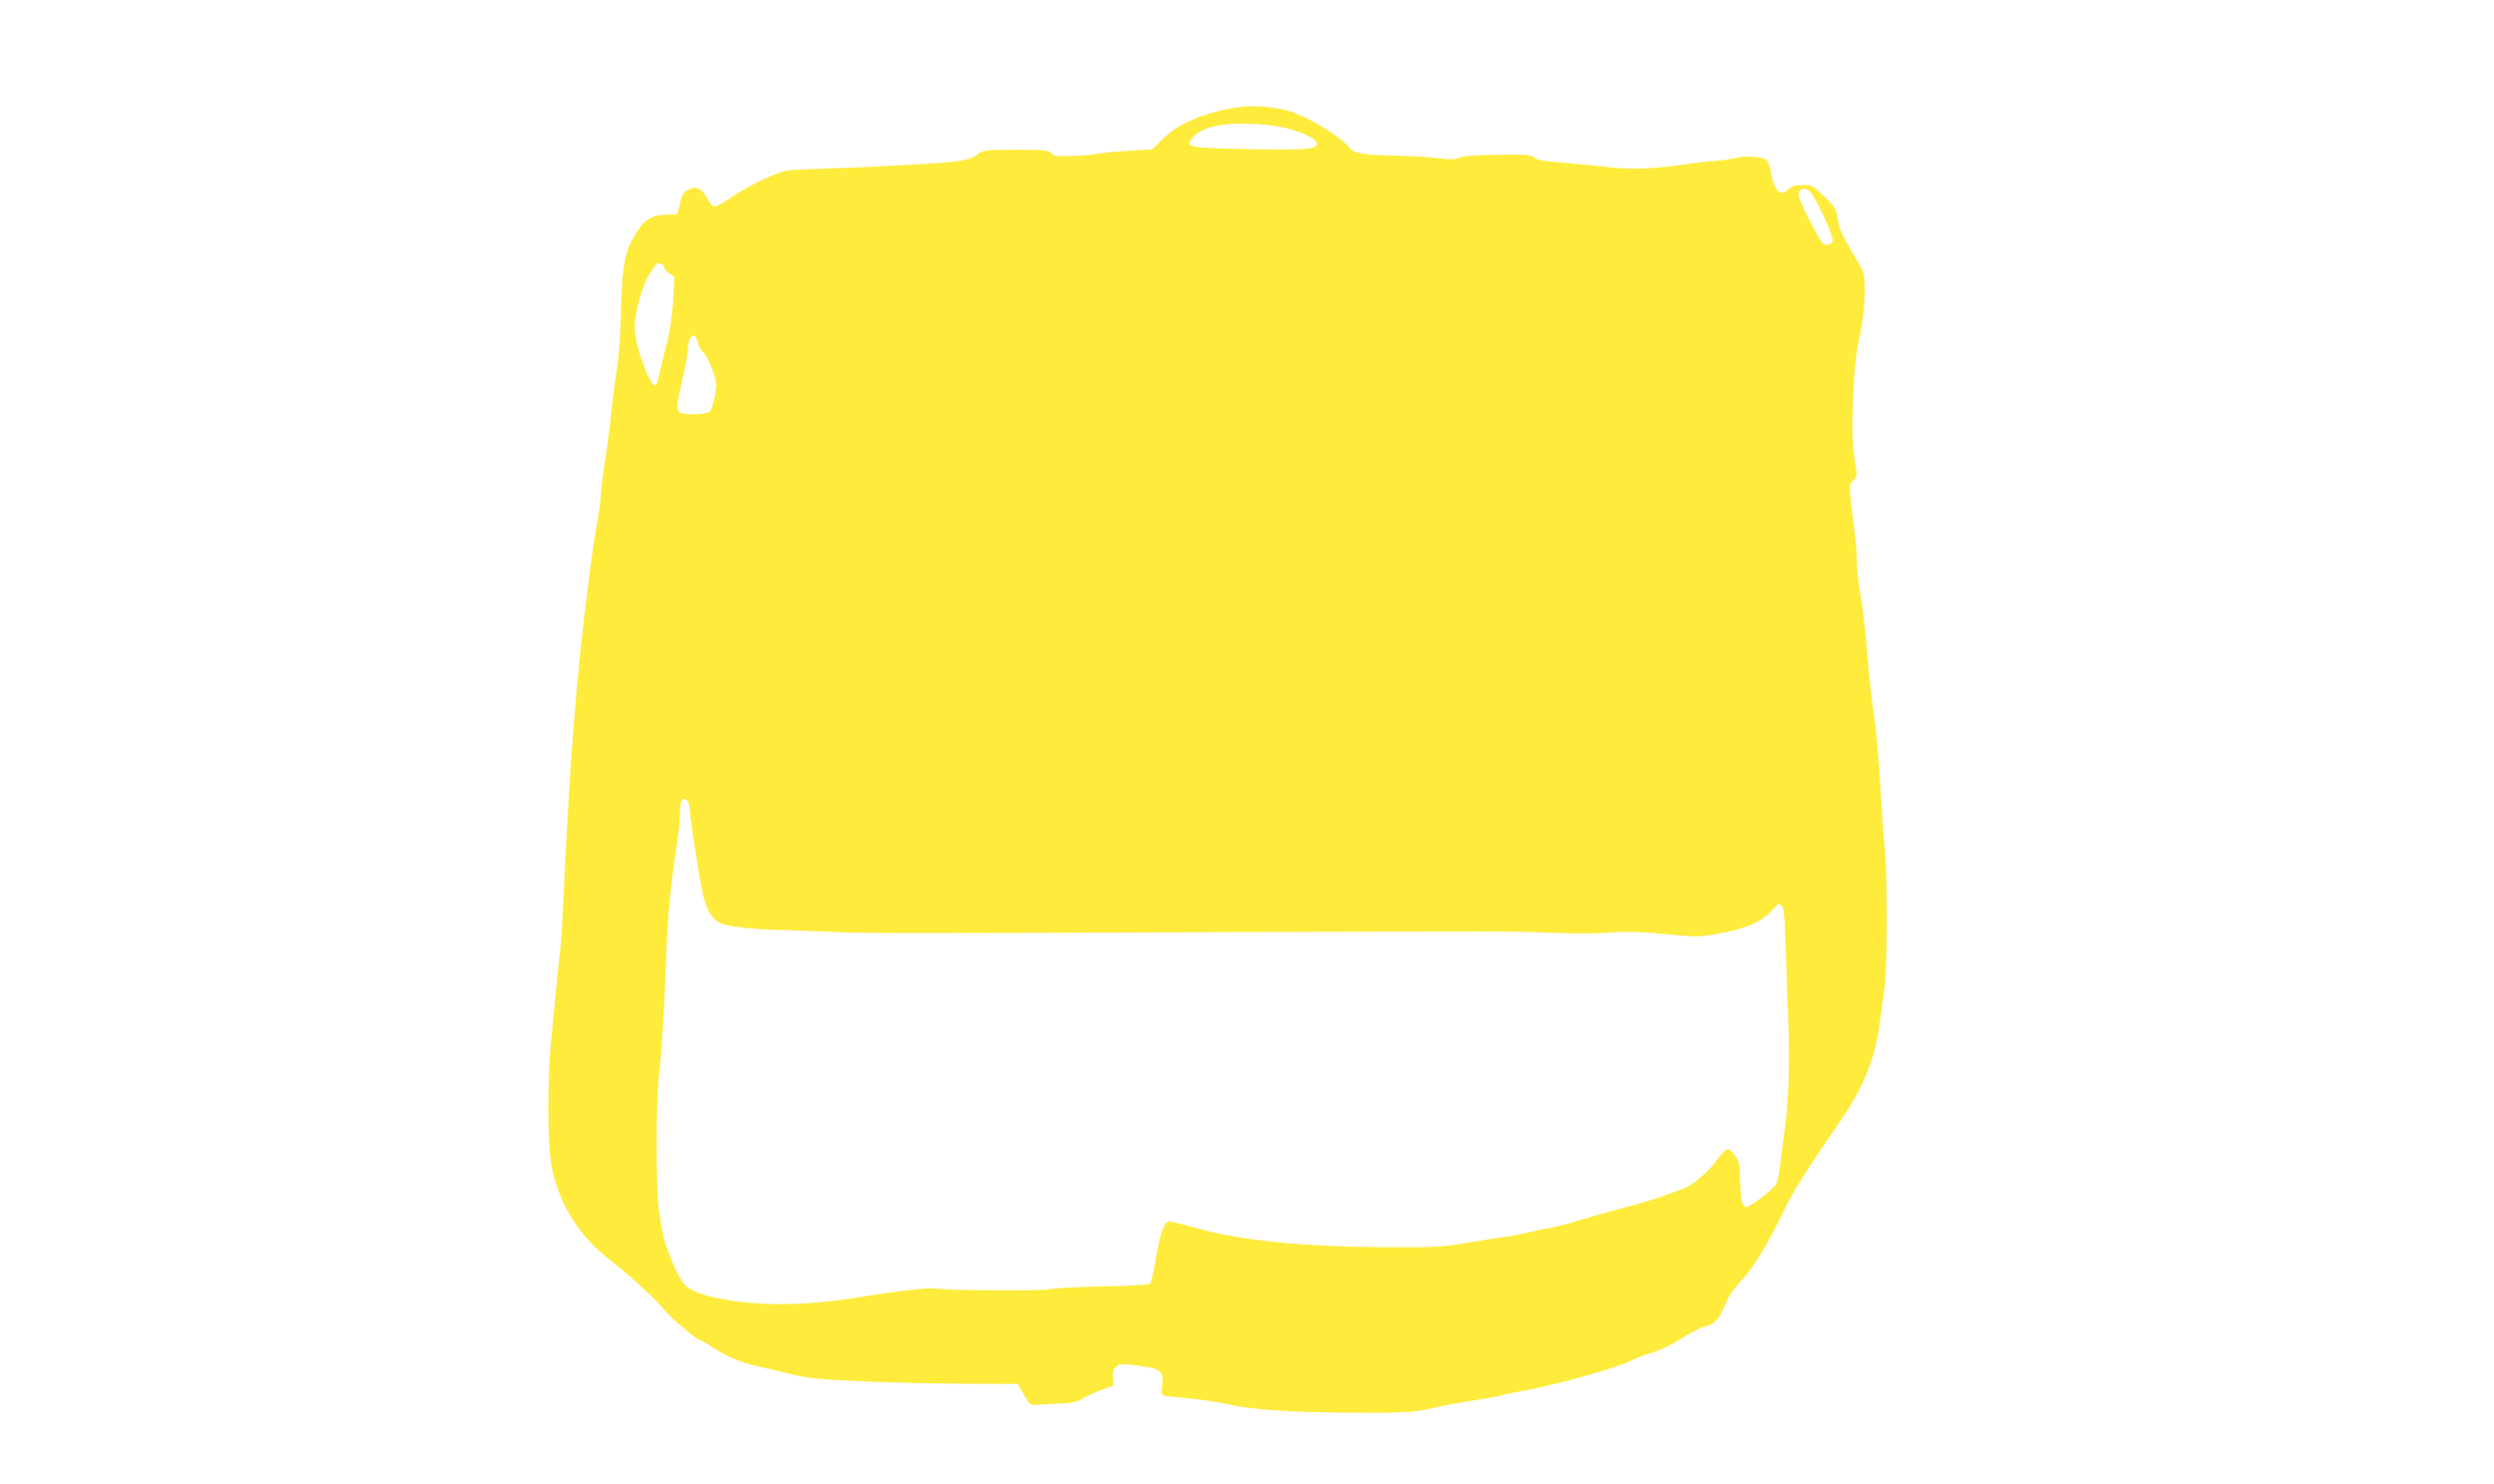 <?xml version="1.0" standalone="no"?>
<!DOCTYPE svg PUBLIC "-//W3C//DTD SVG 20010904//EN"
 "http://www.w3.org/TR/2001/REC-SVG-20010904/DTD/svg10.dtd">
<svg version="1.0" xmlns="http://www.w3.org/2000/svg"
 width="1280pt" height="762pt" viewBox="0 0 1280 762"
 preserveAspectRatio="xMidYMid meet">
<g transform="translate(0,762) scale(0.1,-0.1)"
fill="#ffeb3b" stroke="none">
<path d="M6328 7065 c-158 -27 -287 -84 -362 -160 l-52 -52 -120 -7 c-65 -4
-139 -11 -164 -16 -25 -5 -85 -10 -134 -11 -74 -3 -90 0 -101 14 -11 16 -33
18 -180 18 -162 -1 -169 -1 -200 -25 -23 -18 -54 -27 -111 -35 -75 -10 -399
-28 -679 -37 -71 -2 -151 -6 -176 -8 -54 -5 -221 -85 -306 -146 -31 -22 -64
-40 -74 -40 -12 0 -27 16 -39 40 -27 53 -57 67 -98 46 -25 -13 -32 -25 -42
-71 -6 -30 -14 -55 -18 -56 -4 0 -32 -1 -63 -2 -74 -3 -114 -33 -163 -126 -44
-83 -56 -167 -60 -416 -2 -82 -11 -195 -20 -250 -9 -55 -23 -165 -31 -245 -8
-80 -22 -181 -30 -225 -7 -44 -17 -117 -20 -163 -3 -46 -12 -118 -21 -160 -8
-42 -19 -111 -24 -152 -6 -41 -17 -127 -25 -190 -46 -357 -81 -766 -106 -1240
-6 -118 -13 -242 -14 -275 -2 -33 -6 -114 -9 -180 -3 -66 -8 -136 -11 -155 -3
-19 -10 -82 -15 -140 -6 -58 -19 -190 -29 -295 -24 -230 -22 -576 3 -690 40
-185 145 -348 301 -467 85 -65 234 -201 273 -251 33 -42 169 -157 186 -157 4
0 38 -20 75 -44 66 -44 139 -73 236 -94 28 -6 97 -22 155 -37 89 -21 145 -27
375 -37 149 -6 387 -12 530 -12 l259 -1 31 -55 c29 -52 33 -55 66 -52 18 2 71
4 115 6 63 2 89 8 117 25 20 12 64 32 99 45 l63 23 -3 40 c-1 29 3 45 17 57
17 15 28 16 111 5 118 -15 135 -29 125 -100 -5 -37 -4 -50 7 -53 7 -3 65 -9
128 -15 63 -5 153 -19 200 -30 103 -25 317 -41 580 -43 309 -3 371 0 463 21
47 11 145 30 217 41 72 11 135 22 140 25 5 3 46 12 92 20 193 34 498 119 588
164 19 10 67 28 105 39 39 12 102 42 140 68 39 25 91 53 117 61 65 19 79 35
123 140 10 23 42 67 71 98 62 65 137 188 217 355 51 106 112 204 292 465 123
179 179 321 204 515 6 47 16 119 22 160 16 101 17 563 2 725 -7 72 -17 220
-23 330 -6 110 -20 261 -30 335 -11 74 -24 191 -30 260 -16 198 -28 304 -45
398 -8 48 -15 116 -15 152 0 36 -5 97 -10 135 -5 39 -14 112 -20 164 -10 90
-9 95 11 114 18 17 20 26 14 66 -19 121 -21 177 -14 360 6 151 14 223 33 313
29 131 36 306 13 345 -6 12 -36 62 -65 112 -39 67 -56 107 -61 148 -7 52 -13
61 -69 115 -57 55 -63 58 -109 58 -36 0 -57 -6 -73 -20 -13 -11 -28 -20 -35
-20 -23 0 -43 35 -54 94 -6 32 -16 64 -21 71 -16 20 -112 28 -162 14 -23 -6
-70 -13 -103 -15 -33 -2 -89 -8 -125 -13 -165 -26 -293 -33 -404 -21 -61 7
-172 18 -247 24 -101 8 -142 15 -155 27 -16 15 -43 17 -189 14 -112 -1 -179
-6 -197 -15 -21 -10 -47 -10 -121 -1 -53 6 -142 11 -199 12 -149 1 -217 11
-237 35 -61 75 -257 187 -355 204 -98 17 -172 19 -248 5z m262 -100 c85 -19
163 -56 168 -79 7 -32 -44 -37 -342 -32 -313 6 -332 9 -300 54 37 54 145 82
294 77 58 -1 139 -10 180 -20z m2702 -332 c35 -41 121 -230 114 -250 -8 -21
-36 -27 -51 -12 -23 24 -125 225 -125 246 0 37 36 46 62 16z m-5898 -369 c9
-3 16 -12 16 -19 0 -7 12 -20 26 -29 l25 -17 -6 -122 c-5 -77 -16 -157 -32
-217 -13 -52 -30 -121 -37 -152 -7 -32 -16 -61 -20 -65 -25 -25 -108 202 -109
297 -1 72 42 222 78 277 19 29 37 53 39 53 3 0 11 -3 20 -6z m189 -405 c4 -19
17 -41 27 -49 10 -8 30 -46 45 -85 25 -66 25 -74 14 -138 -7 -37 -19 -72 -26
-79 -23 -19 -139 -21 -157 -3 -17 18 -16 25 20 183 13 57 24 119 24 139 0 40
16 76 33 70 6 -2 15 -19 20 -38z m-55 -2351 c7 -7 12 -28 12 -47 1 -33 35
-260 59 -390 21 -113 46 -162 95 -189 32 -17 155 -32 301 -36 44 -1 157 -5
250 -9 207 -9 307 -9 1865 -3 1673 6 1640 6 1854 -3 103 -4 229 -4 280 0 96 9
194 5 366 -12 89 -9 119 -8 200 6 161 30 233 62 292 129 23 28 28 29 41 16 12
-12 17 -59 22 -220 3 -113 9 -257 11 -320 10 -210 5 -443 -11 -565 -9 -66 -21
-158 -26 -205 -5 -47 -14 -98 -20 -113 -10 -23 -88 -88 -146 -121 -27 -15 -40
21 -42 123 -1 85 -5 106 -24 135 -12 20 -30 35 -39 36 -9 0 -30 -19 -46 -42
-48 -70 -132 -143 -187 -162 -28 -10 -79 -29 -115 -42 -36 -12 -119 -37 -185
-54 -66 -17 -169 -46 -230 -65 -60 -18 -130 -36 -155 -40 -25 -4 -71 -13 -103
-21 -31 -8 -87 -19 -125 -24 -37 -5 -128 -19 -202 -32 -119 -20 -166 -22 -400
-21 -435 2 -752 34 -980 98 -69 19 -131 35 -137 35 -26 0 -48 -57 -69 -182
-12 -72 -26 -134 -31 -139 -5 -5 -114 -11 -243 -13 -129 -3 -253 -9 -275 -15
-39 -10 -532 -6 -585 4 -28 6 -206 -14 -385 -44 -284 -46 -524 -48 -728 -6
-113 23 -162 47 -190 92 -36 58 -88 191 -97 248 -5 27 -13 79 -19 115 -14 83
-14 552 -1 673 17 148 30 354 39 622 8 224 21 357 61 627 6 37 10 87 10 112 0
69 12 90 38 64z"/>
</g>
</svg>
